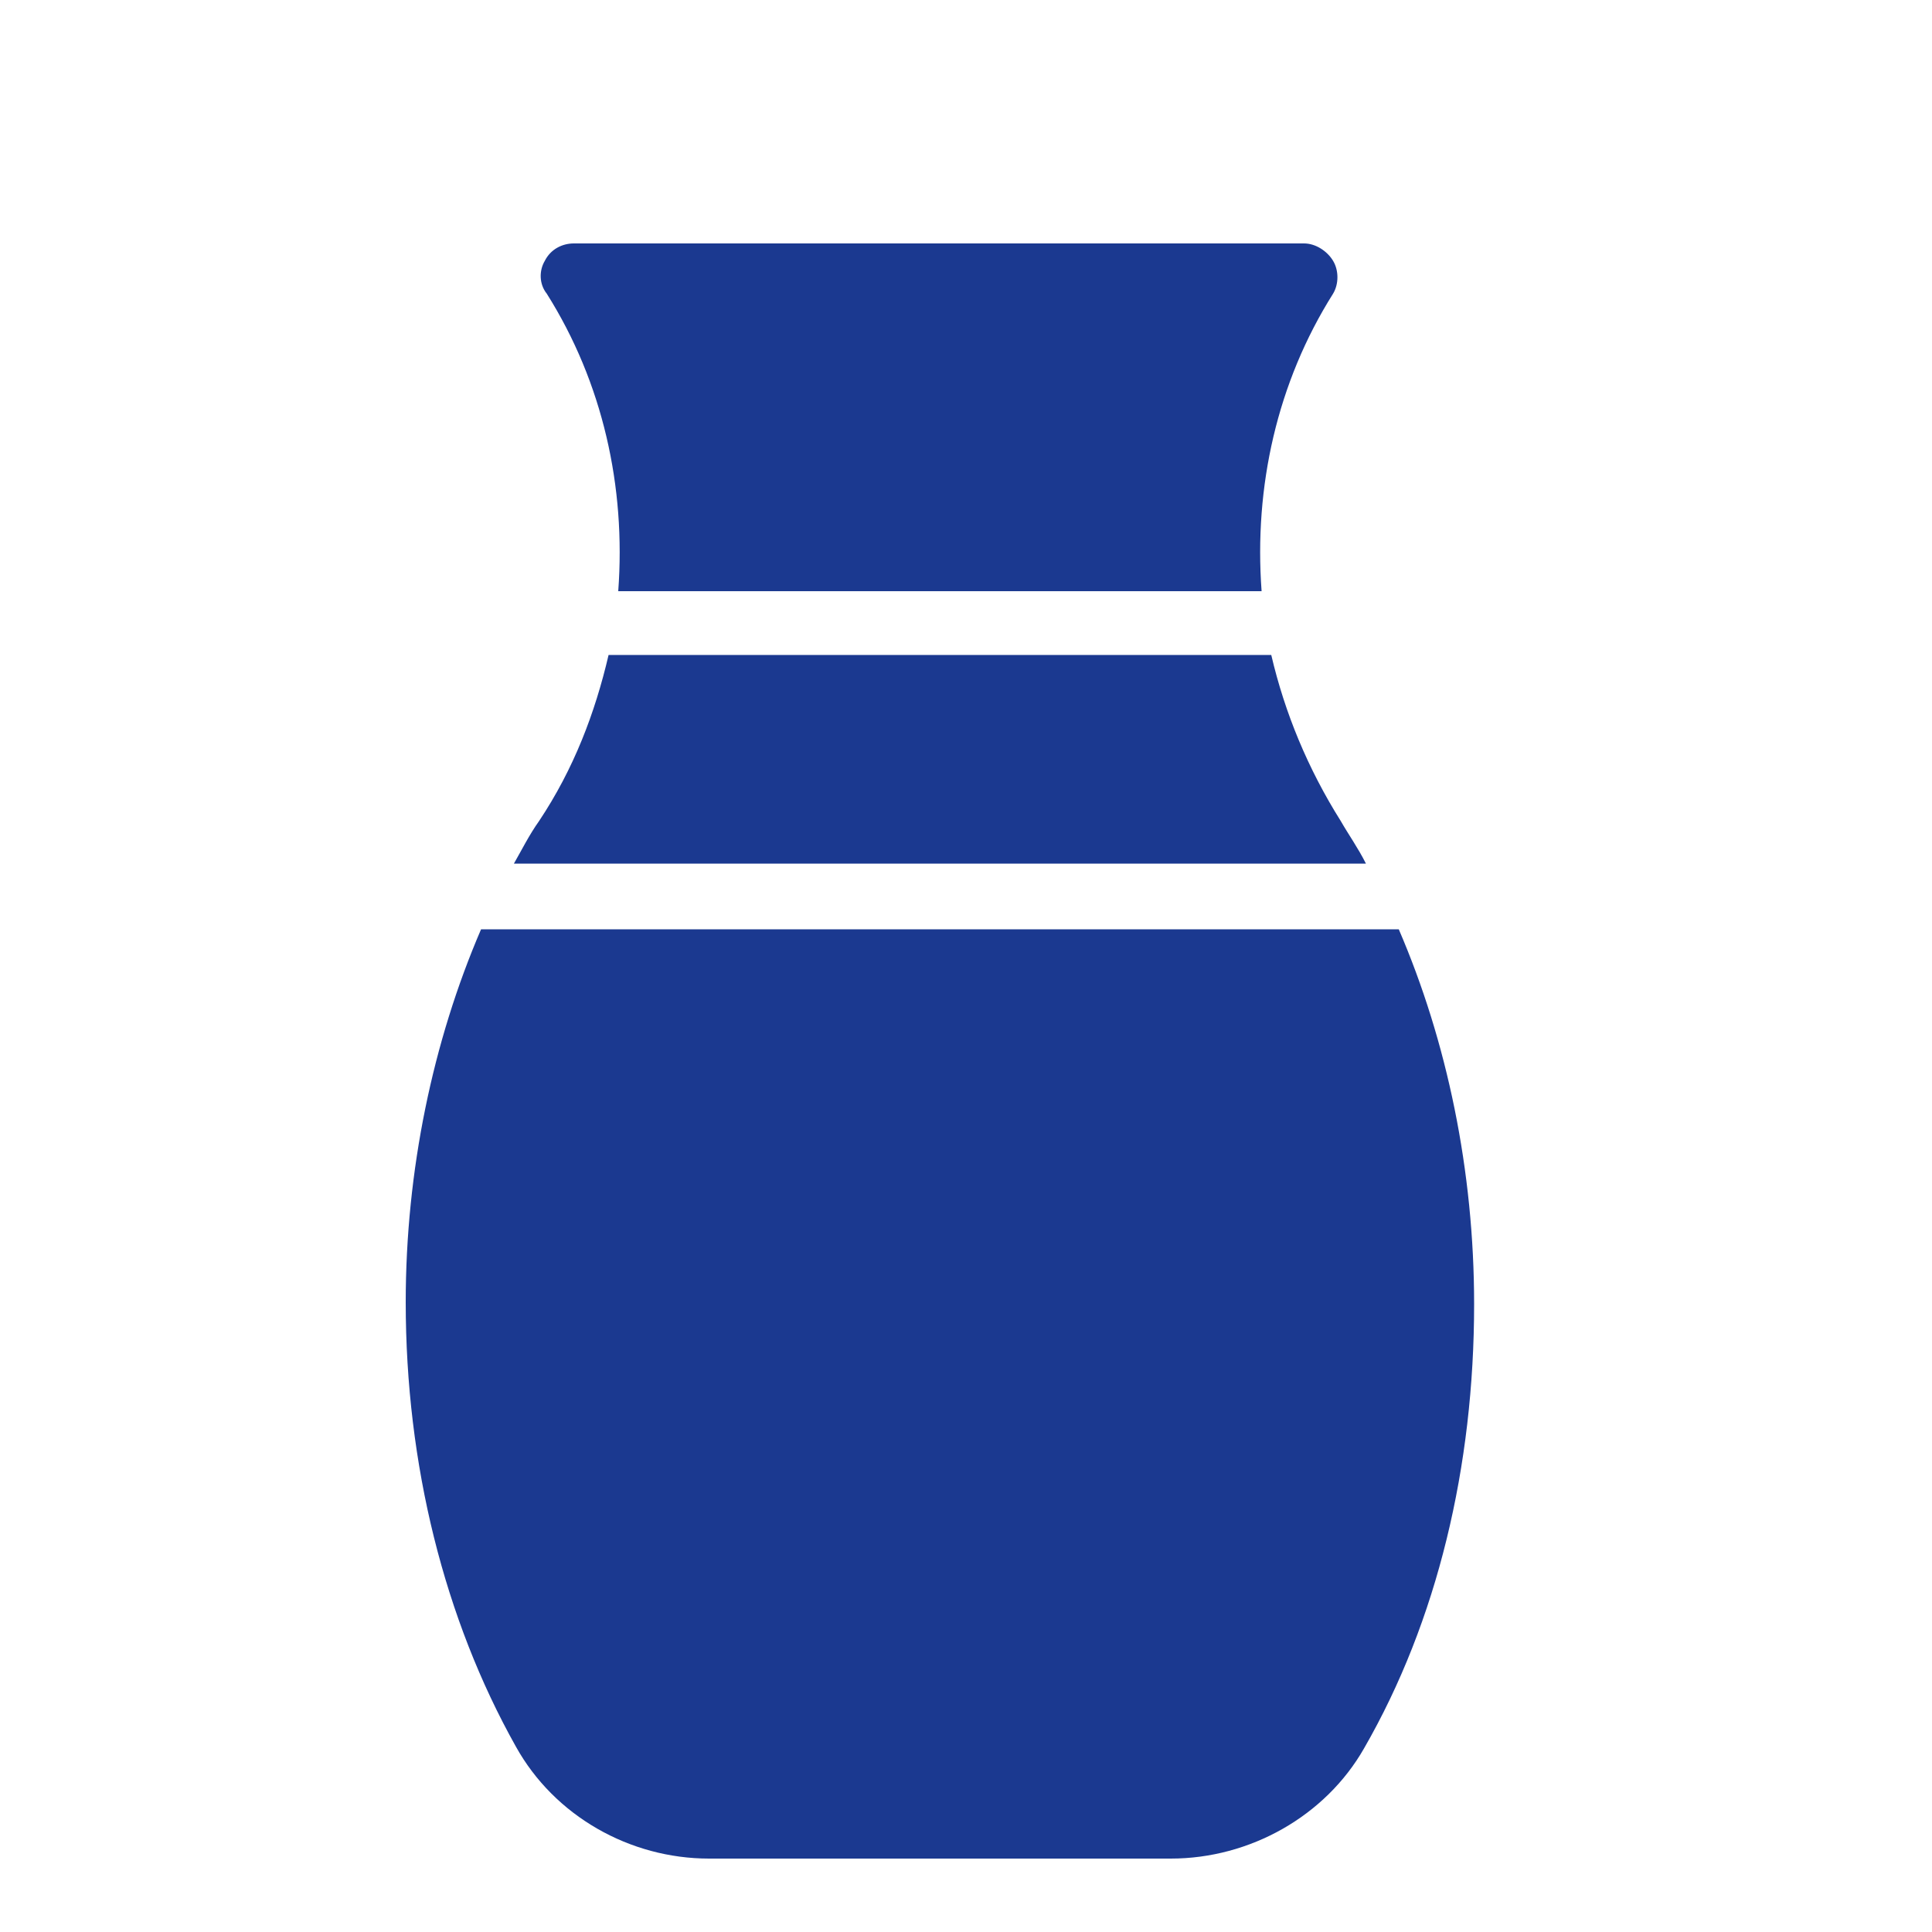 <?xml version="1.0" encoding="utf-8"?>
<!-- Generator: Adobe Illustrator 25.2.2, SVG Export Plug-In . SVG Version: 6.00 Build 0)  -->
<svg version="1.1" id="Ebene_1" xmlns="http://www.w3.org/2000/svg" xmlns:xlink="http://www.w3.org/1999/xlink" x="0px" y="0px"
	 viewBox="0 0 100 100" style="enable-background:new 0 0 100 100;" xml:space="preserve">
<style type="text/css">
	.st0{fill:#1B3990;}
</style>
<path class="st0" d="M36.7,96.2h23.9c4.1,0,8-2.2,10-5.7c3.8-6.6,5.7-14.6,5.7-23c0-6.9-1.4-13.6-3.9-19.4H24.9
	C22.4,53.9,21,60.6,21,67.4c0,8.4,2,16.4,5.7,23C28.7,94,32.6,96.2,36.7,96.2z"/>
<path class="st0" d="M69.4,42.5c-1.7-2.7-2.9-5.6-3.6-8.6H31.5c-0.7,3-1.8,5.9-3.6,8.6c-0.5,0.7-0.9,1.5-1.3,2.2h44.1
	C70.3,43.9,69.8,43.2,69.4,42.5z"/>
<path class="st0" d="M32,30.6h33.3c-0.4-5.4,0.8-10.8,3.7-15.4c0.3-0.5,0.3-1.2,0-1.7c-0.3-0.5-0.9-0.9-1.5-0.9H29.7
	c-0.6,0-1.2,0.3-1.5,0.9c-0.3,0.5-0.3,1.2,0.1,1.7C31.2,19.8,32.4,25.2,32,30.6z"/>
</svg>
